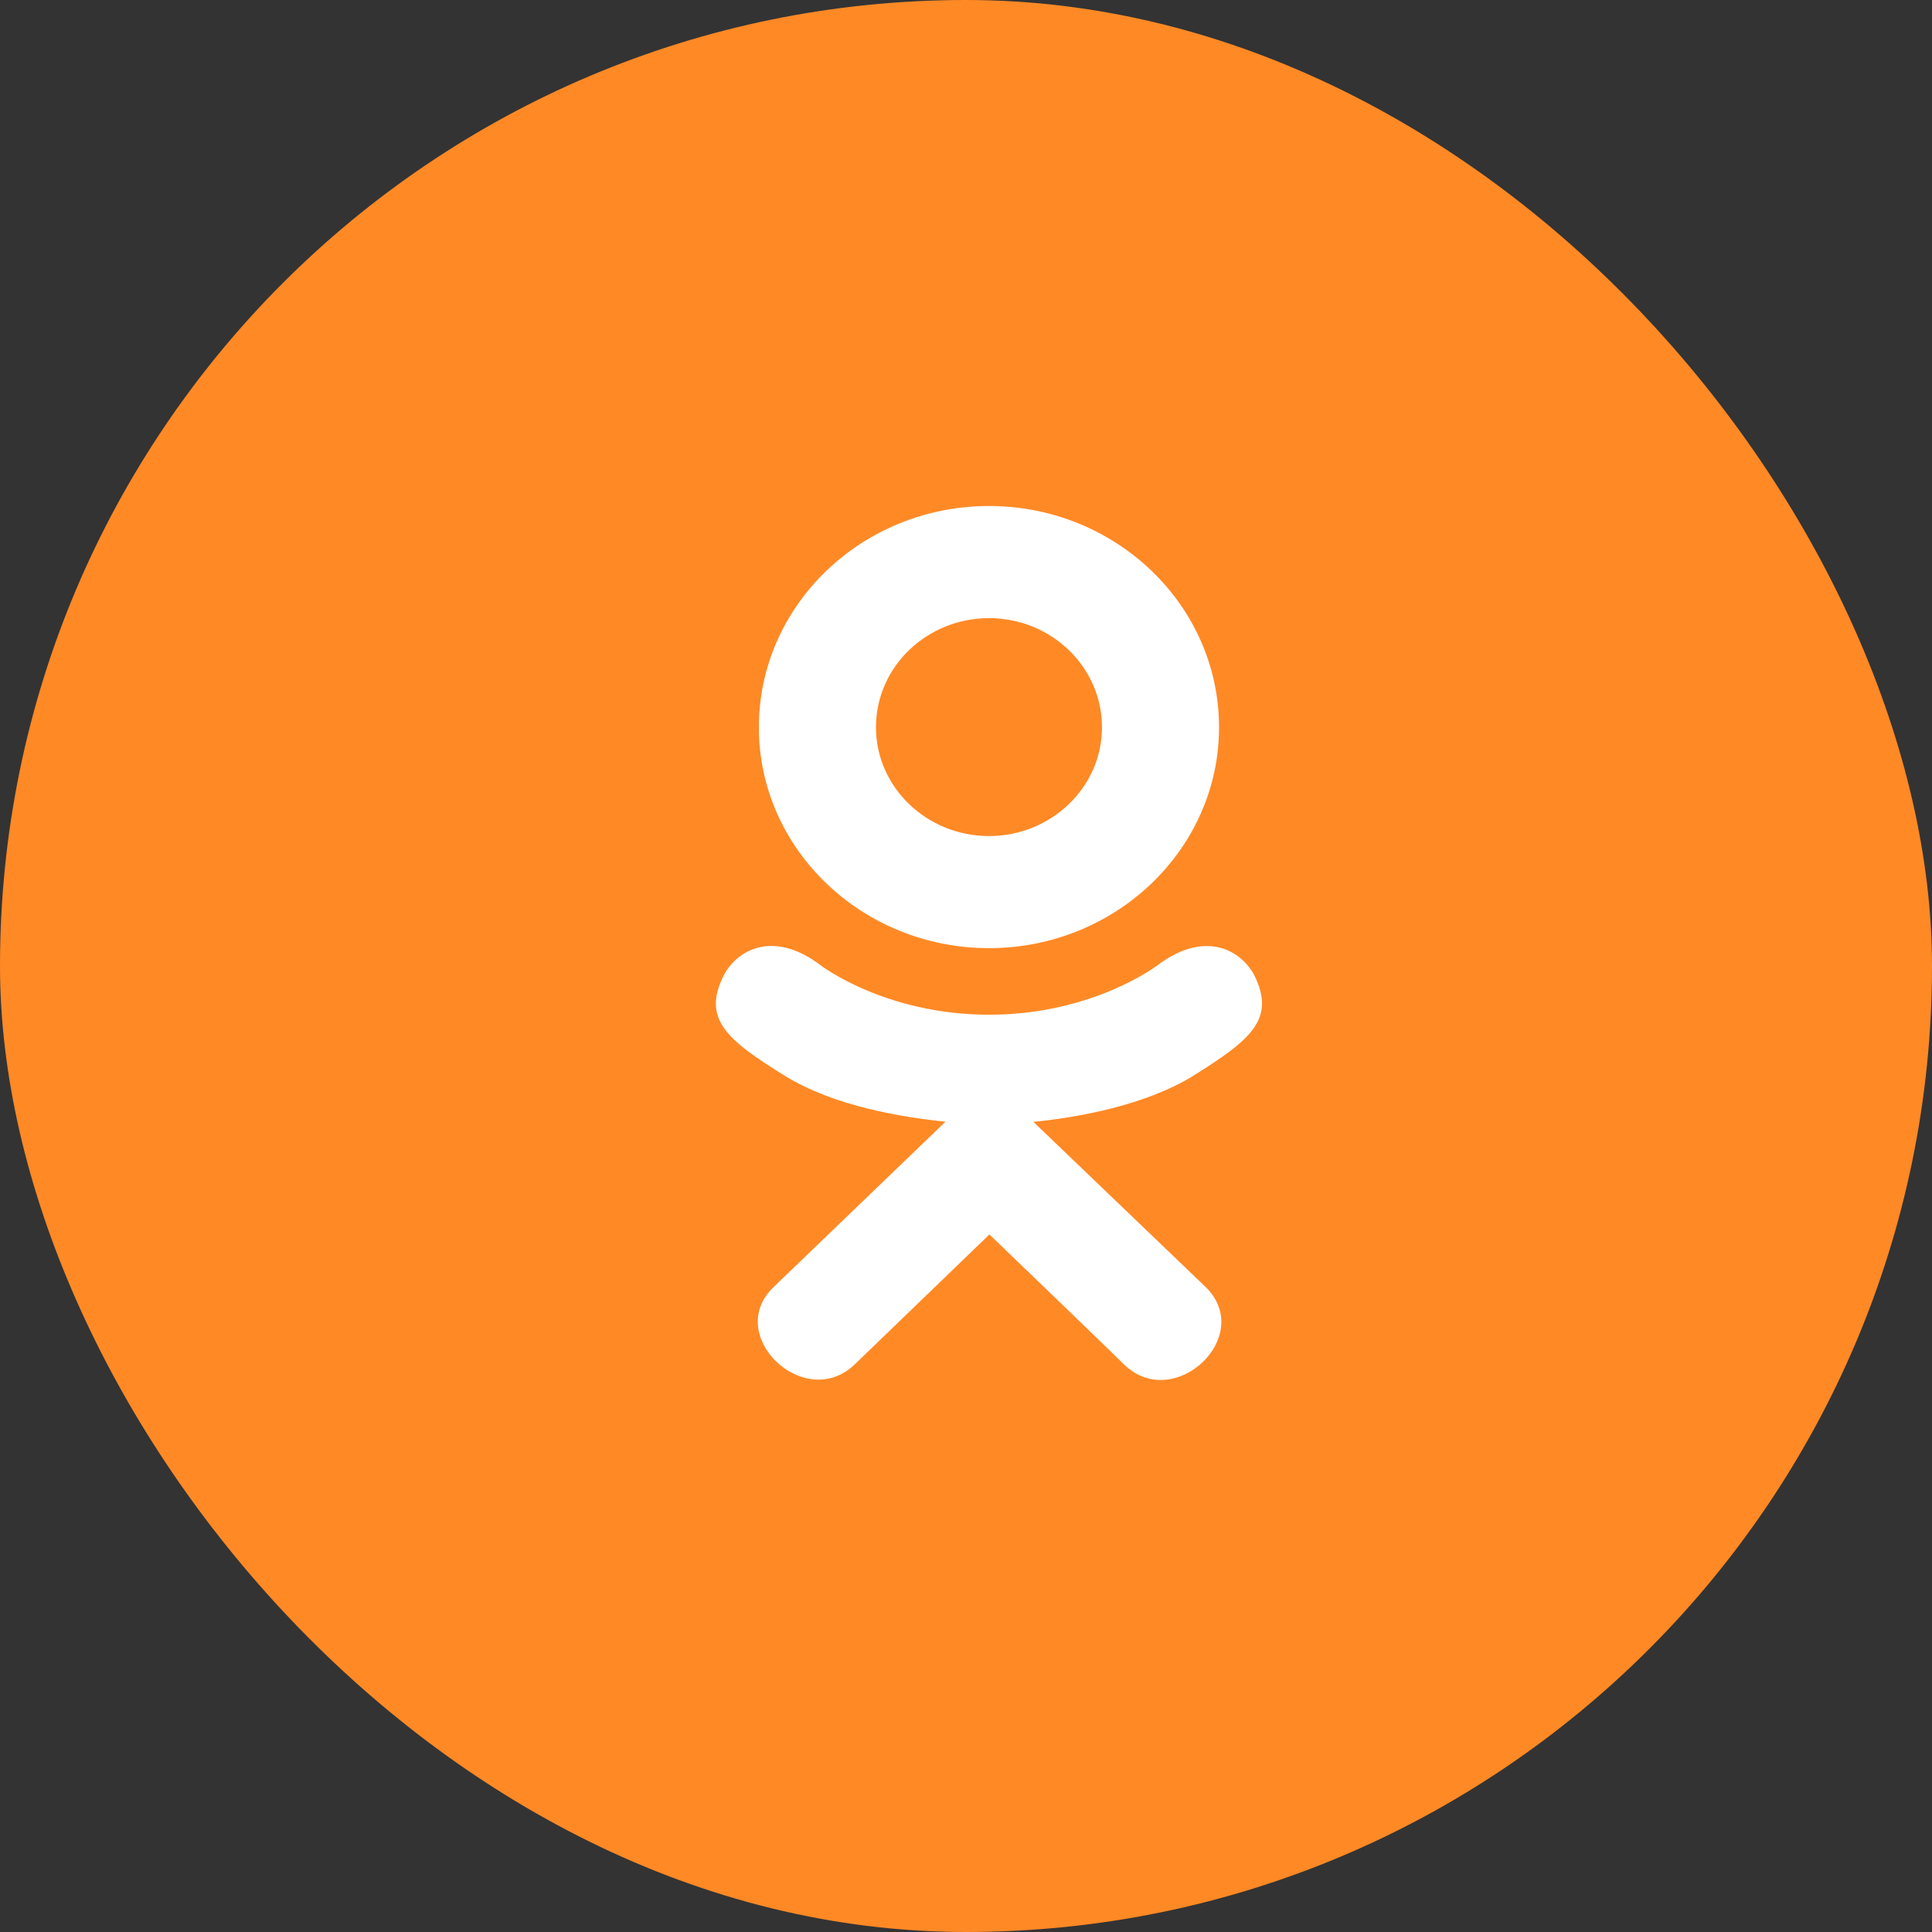 <svg width="42" height="42" viewBox="0 0 42 42" fill="none" xmlns="http://www.w3.org/2000/svg">
<rect x="0" y="0" width="42" height="42" fill="#333333" stroke="none"/>
<rect width="42" height="42" rx="21" fill="#FF8925"/>
<path d="M15.737 21.197C15.252 22.151 15.803 22.607 17.06 23.386C18.129 24.047 19.605 24.288 20.554 24.385C20.165 24.758 21.947 23.045 16.817 27.98C15.729 29.022 17.48 30.695 18.567 29.674L21.509 26.836C22.636 27.92 23.716 28.959 24.452 29.678C25.54 30.703 27.29 29.044 26.214 27.983C26.134 27.907 22.227 24.159 22.465 24.389C23.425 24.292 24.88 24.036 25.936 23.39L25.935 23.389C27.192 22.607 27.743 22.151 27.265 21.197C26.976 20.656 26.197 20.203 25.16 20.986C25.16 20.986 23.759 22.059 21.501 22.059C19.241 22.059 17.842 20.986 17.842 20.986C16.805 20.199 16.023 20.656 15.737 21.197V21.197Z" fill="white"/>
<path d="M21.5 20.612C24.253 20.612 26.501 18.461 26.501 15.812C26.501 13.152 24.253 11 21.5 11C18.745 11 16.497 13.152 16.497 15.812C16.497 18.461 18.745 20.612 21.5 20.612ZM21.5 13.438C22.853 13.438 23.956 14.499 23.956 15.812C23.956 17.113 22.853 18.175 21.5 18.175C20.147 18.175 19.043 17.113 19.043 15.812C19.042 14.498 20.146 13.438 21.5 13.438V13.438Z" fill="white"/>
</svg>
